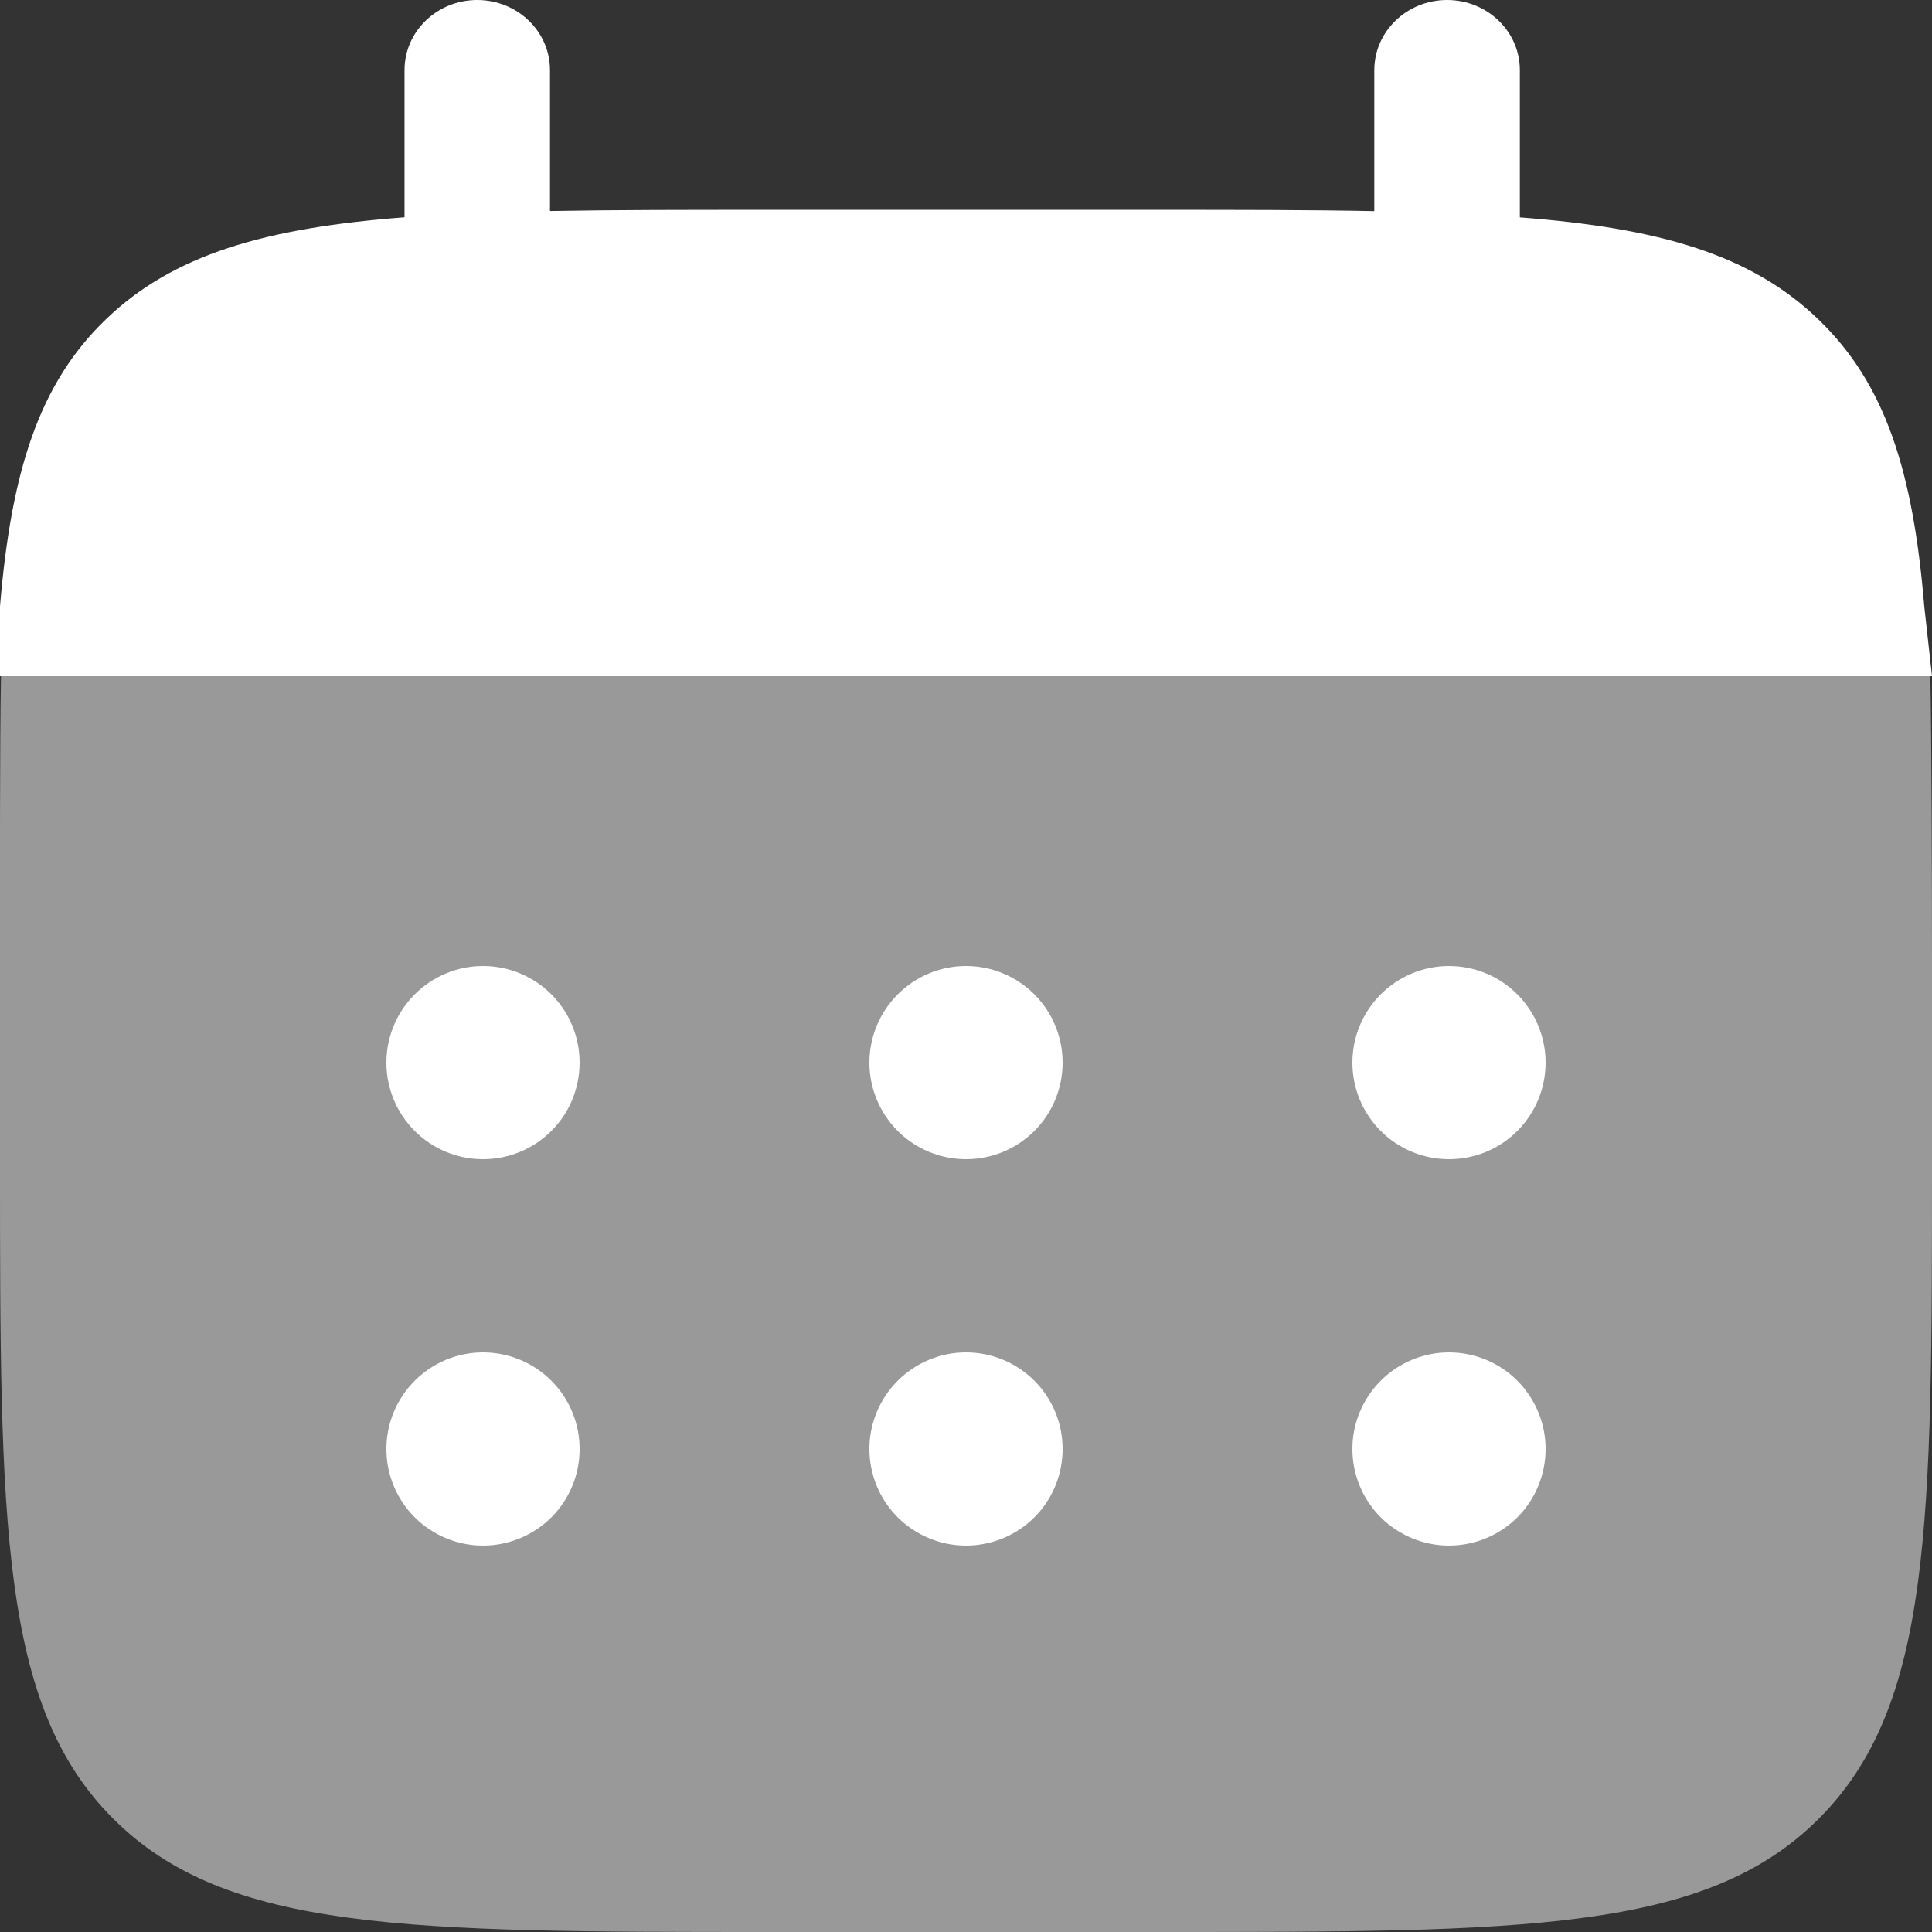 <svg width="21" height="21" viewBox="0 0 21 21" fill="none" xmlns="http://www.w3.org/2000/svg">
<rect x="0" y="0" width="21" height="21" fill="#333333" stroke="none"/>
<path d="M5.187 0C5.624 0 5.978 0.341 5.978 0.761V2.294C6.679 2.281 7.466 2.281 8.351 2.281H12.567C13.451 2.281 14.237 2.281 14.938 2.295V0.762C14.938 0.342 15.292 0 15.729 0C16.166 0 16.52 0.341 16.52 0.761V2.363C18.037 2.479 19.033 2.766 19.764 3.471C20.497 4.174 20.795 5.132 20.916 6.591L21 7.35H0V6.59C0.122 5.131 0.42 4.173 1.152 3.47C1.884 2.766 2.88 2.478 4.397 2.362V0.761C4.397 0.341 4.751 0 5.187 0Z" fill="white"/>
<path opacity="0.5" d="M21 12.6V10.5C21 9.619 20.996 8.049 20.982 7.35H0.011C-0.003 8.049 0 9.619 0 10.5V12.6C0 16.56 0 18.54 1.231 19.769C2.461 20.999 4.44 21 8.4 21H12.6C16.558 21 18.539 21 19.769 19.769C21 18.539 21 16.561 21 12.6Z" fill="white"/>
<path d="M16.8 15.75C16.8 16.029 16.689 16.296 16.493 16.493C16.296 16.689 16.029 16.8 15.75 16.8C15.472 16.8 15.205 16.689 15.008 16.493C14.811 16.296 14.7 16.029 14.7 15.75C14.7 15.472 14.811 15.205 15.008 15.008C15.205 14.811 15.472 14.7 15.75 14.7C16.029 14.7 16.296 14.811 16.493 15.008C16.689 15.205 16.8 15.472 16.8 15.75ZM16.8 11.55C16.8 11.829 16.689 12.096 16.493 12.293C16.296 12.49 16.029 12.6 15.75 12.6C15.472 12.6 15.205 12.49 15.008 12.293C14.811 12.096 14.7 11.829 14.7 11.55C14.7 11.272 14.811 11.005 15.008 10.808C15.205 10.611 15.472 10.5 15.75 10.5C16.029 10.5 16.296 10.611 16.493 10.808C16.689 11.005 16.8 11.272 16.8 11.55ZM11.55 15.75C11.55 16.029 11.44 16.296 11.243 16.493C11.046 16.689 10.779 16.8 10.5 16.8C10.222 16.8 9.955 16.689 9.758 16.493C9.561 16.296 9.45 16.029 9.45 15.75C9.45 15.472 9.561 15.205 9.758 15.008C9.955 14.811 10.222 14.7 10.5 14.7C10.779 14.7 11.046 14.811 11.243 15.008C11.44 15.205 11.55 15.472 11.55 15.75ZM11.55 11.55C11.55 11.829 11.44 12.096 11.243 12.293C11.046 12.49 10.779 12.6 10.5 12.6C10.222 12.6 9.955 12.49 9.758 12.293C9.561 12.096 9.45 11.829 9.45 11.55C9.45 11.272 9.561 11.005 9.758 10.808C9.955 10.611 10.222 10.5 10.5 10.5C10.779 10.5 11.046 10.611 11.243 10.808C11.44 11.005 11.55 11.272 11.55 11.55ZM6.3 15.75C6.3 16.029 6.19 16.296 5.993 16.493C5.796 16.689 5.529 16.8 5.25 16.8C4.972 16.8 4.705 16.689 4.508 16.493C4.311 16.296 4.2 16.029 4.2 15.75C4.2 15.472 4.311 15.205 4.508 15.008C4.705 14.811 4.972 14.7 5.25 14.7C5.529 14.7 5.796 14.811 5.993 15.008C6.19 15.205 6.3 15.472 6.3 15.75ZM6.3 11.55C6.3 11.829 6.19 12.096 5.993 12.293C5.796 12.49 5.529 12.6 5.25 12.6C4.972 12.6 4.705 12.49 4.508 12.293C4.311 12.096 4.2 11.829 4.2 11.55C4.2 11.272 4.311 11.005 4.508 10.808C4.705 10.611 4.972 10.5 5.25 10.5C5.529 10.5 5.796 10.611 5.993 10.808C6.19 11.005 6.3 11.272 6.3 11.55Z" fill="white"/>
</svg>
